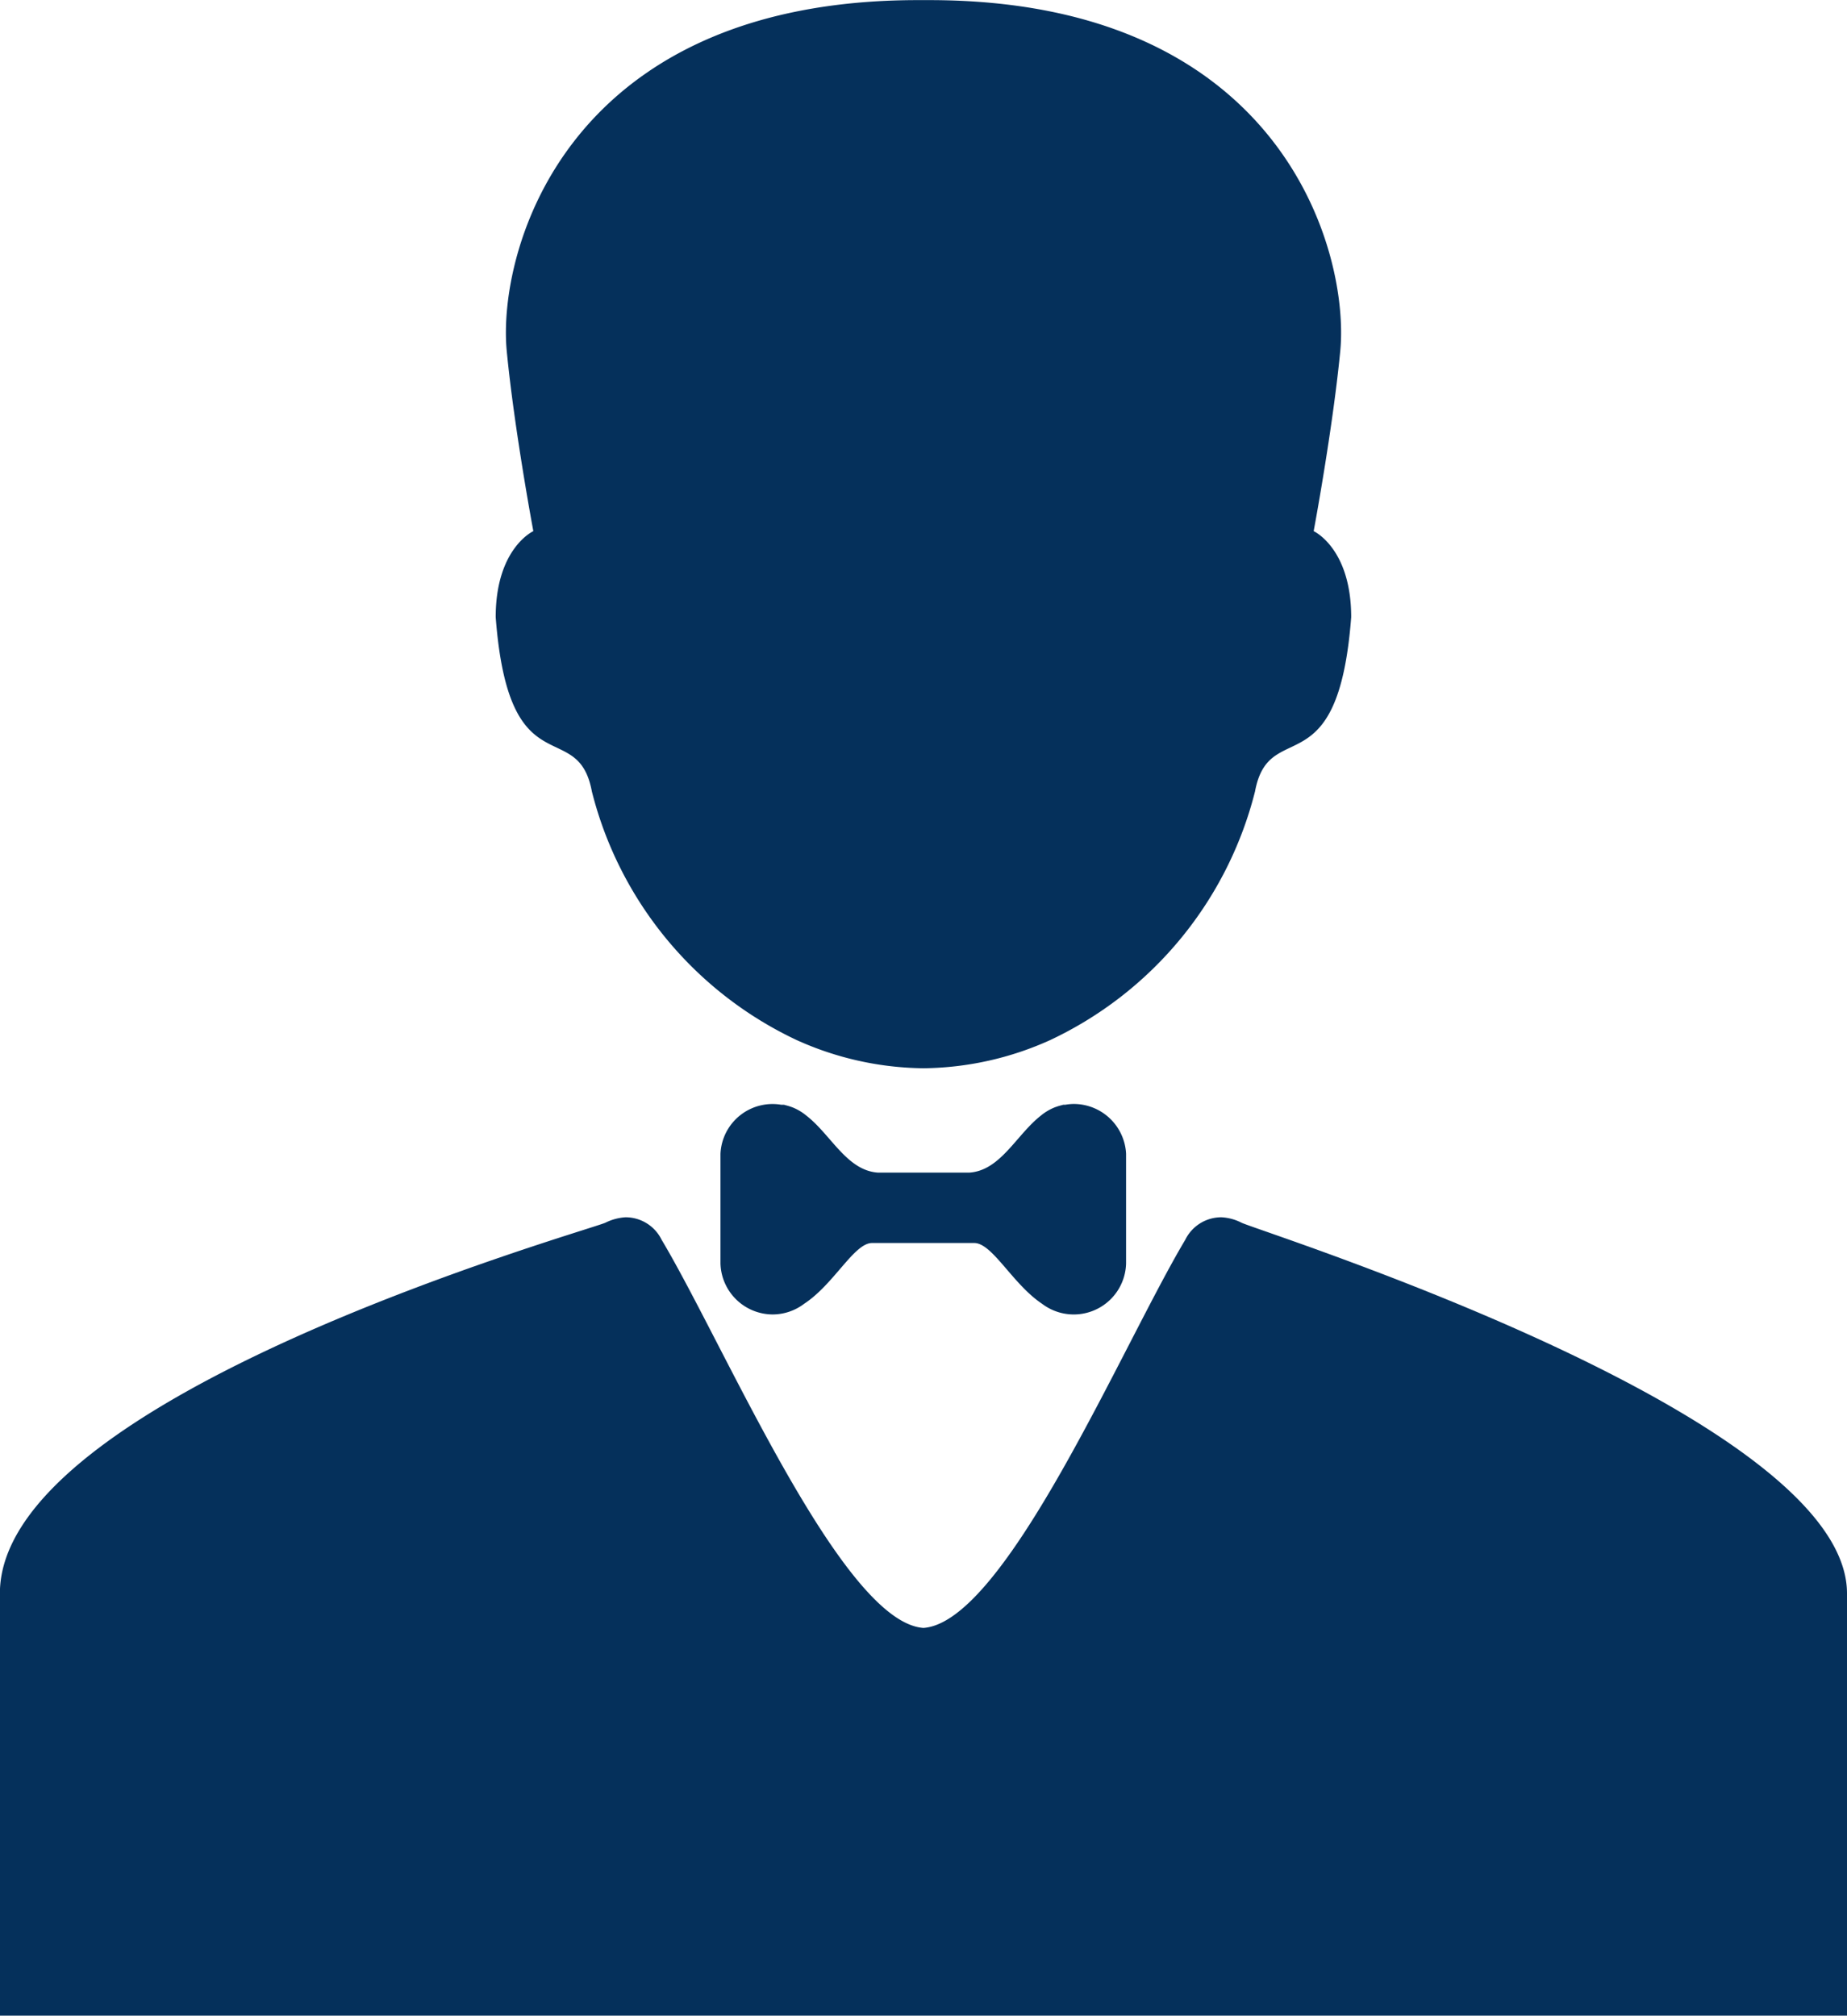 <svg id="Group_192" data-name="Group 192" xmlns="http://www.w3.org/2000/svg" width="16.443" height="17.949" viewBox="0 0 16.443 17.949">
  <g id="Layer_2_11_" transform="translate(0)">
    <g id="Group_191" data-name="Group 191" transform="translate(0)">
      <path id="Path_55" data-name="Path 55" d="M137.478,5.495c.117,1.54.73.876.856,1.551a3.351,3.351,0,0,0,1.821,2.213,2.8,2.8,0,0,0,1.128.252h.006a2.8,2.8,0,0,0,1.128-.252,3.352,3.352,0,0,0,1.821-2.213c.126-.675.739-.011.856-1.551,0-.614-.334-.766-.334-.766s.17-.908.237-1.607c.082-.871-.508-3.121-3.66-3.121h-.1c-3.152,0-3.743,2.25-3.661,3.121.067.7.237,1.607.237,1.607S137.478,4.881,137.478,5.495Z" transform="translate(-133.065)" fill="#05305b"/>
      <path id="Path_56" data-name="Path 56" d="M31.088,288.446a.442.442,0,0,0-.179-.049.357.357,0,0,0-.323.2c-.562.941-1.6,3.405-2.331,3.456-.727-.051-1.769-2.515-2.331-3.456a.357.357,0,0,0-.323-.2.467.467,0,0,0-.179.049c-.219.09-5.389,1.549-5.389,3.3v3.759H36.477v-3.759C36.477,290.173,31.3,288.541,31.088,288.446Z" transform="translate(-20.034 -277.559)" fill="#05305b"/>
      <path id="Path_57" data-name="Path 57" d="M191.112,263.437a.465.465,0,0,0,.281-.095c.264-.173.441-.534.6-.541l.459,0,.459,0c.161.006.339.367.6.541a.466.466,0,0,0,.748-.359h0v-.977h0a.467.467,0,0,0-.466-.443.461.461,0,0,0-.075.007l-.019,0H193.7l-.037.01-.016.005-.02.007a.464.464,0,0,0-.127.075c-.218.171-.358.487-.634.507-.026,0-.053,0-.08,0h-.659c-.027,0-.054,0-.08,0-.276-.021-.415-.337-.634-.507a.463.463,0,0,0-.127-.075l-.02-.007-.016-.005-.037-.01h-.005l-.019,0a.464.464,0,0,0-.541.437h0v.977h0A.467.467,0,0,0,191.112,263.437Z" transform="translate(-184.234 -251.734)" fill="#05305b"/>
    </g>
  </g>
</svg>
